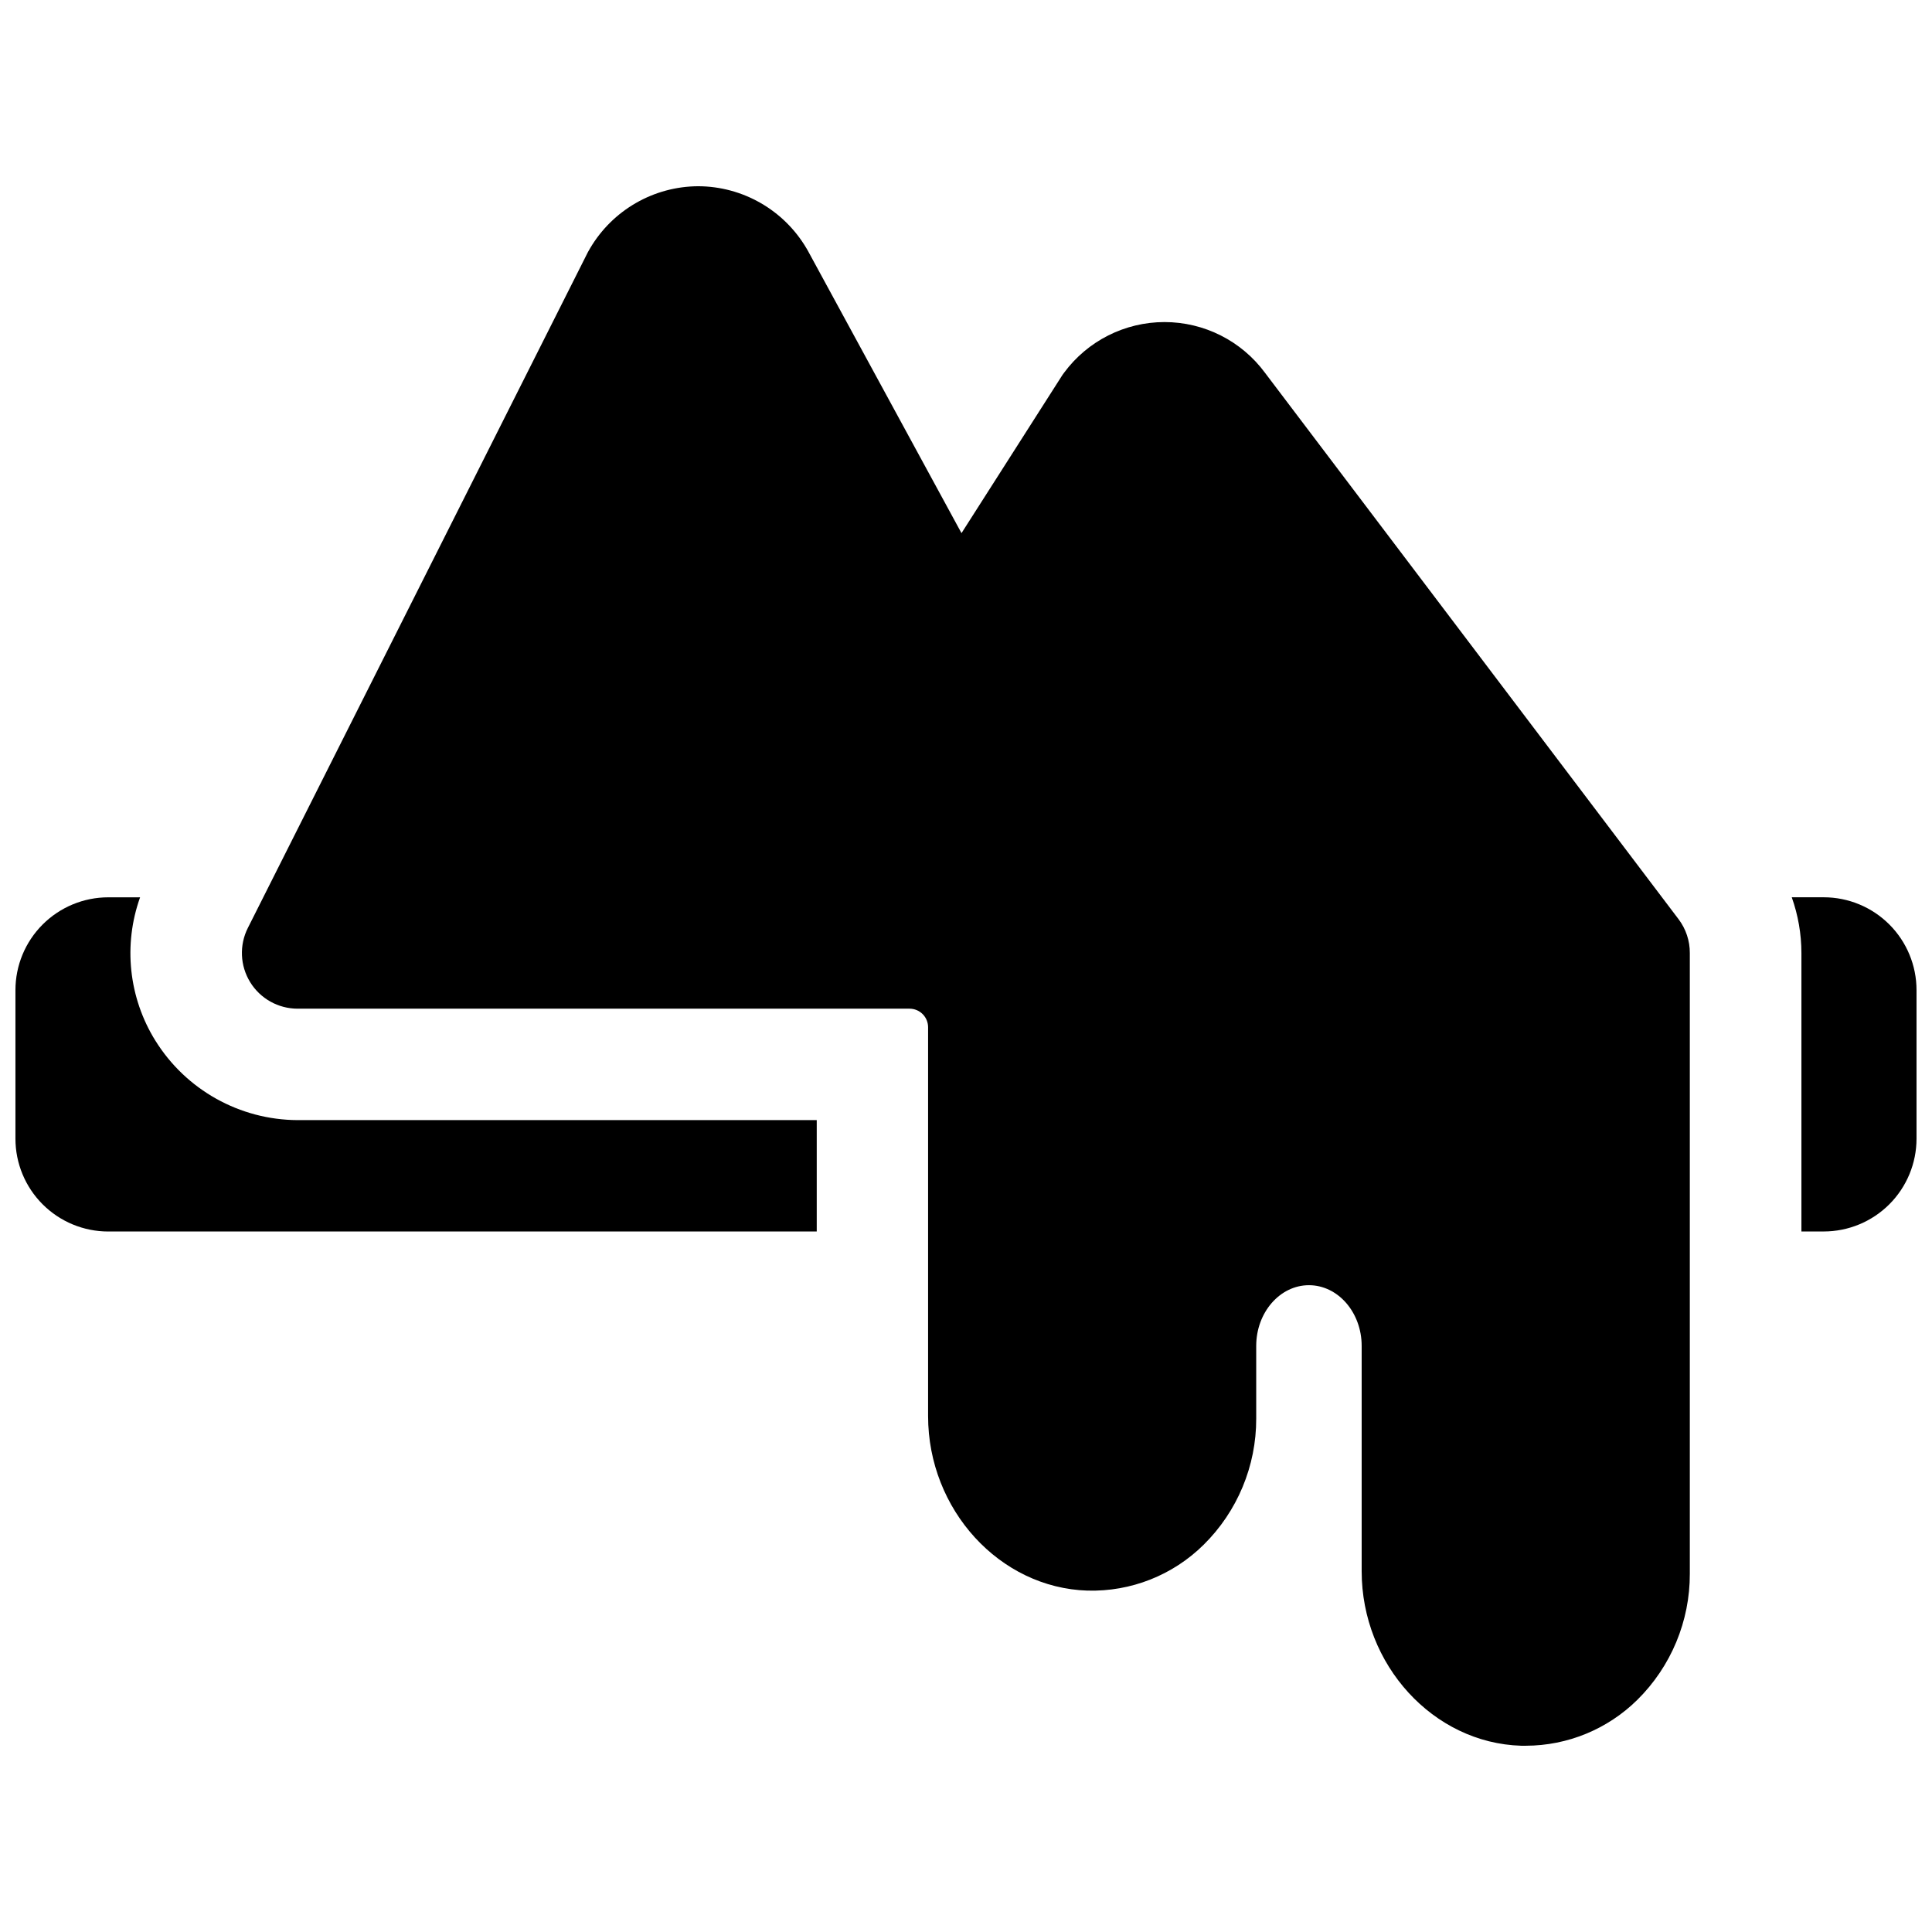 <?xml version="1.0" encoding="UTF-8"?>
<!-- Uploaded to: SVG Repo, www.svgrepo.com, Generator: SVG Repo Mixer Tools -->
<svg width="800px" height="800px" version="1.1" viewBox="144 144 512 512" xmlns="http://www.w3.org/2000/svg">
 <defs>
  <clipPath id="b">
   <path d="m148.09 381h212.91v90h-212.91z"/>
  </clipPath>
  <clipPath id="a">
   <path d="m618 381h33.902v90h-33.902z"/>
  </clipPath>
 </defs>
 <g clip-path="url(#b)">
  <path d="m185.18 419.79c-7.074-11.383-8.566-25.371-4.055-37.992h-8.43c-6.527 0-12.781 2.594-17.395 7.207-4.617 4.613-7.207 10.871-7.207 17.395v39.359c0 6.523 2.59 12.781 7.207 17.395 4.613 4.613 10.867 7.207 17.395 7.207h187.75v-29.52h-137.56c-15.352-0.059-29.594-8.012-37.699-21.051z"/>
 </g>
 <g clip-path="url(#a)">
  <path d="m627.3 381.79h-8.465c1.688 4.742 2.551 9.73 2.559 14.762v73.801h5.906c6.523 0 12.781-2.594 17.395-7.207 4.613-4.613 7.203-10.871 7.203-17.395v-39.359c0-6.523-2.59-12.781-7.203-17.395s-10.871-7.207-17.395-7.207z"/>
 </g>
 <path d="m479.24 242.8c-6.238-8.457-16.125-13.449-26.633-13.449-10.512 0-20.395 4.992-26.633 13.449-0.246 0.316-0.473 0.645-0.68 0.984l-26.488 41.504-40.73-74.871c-0.109-0.195-0.227-0.395-0.344-0.59-5.988-10.164-16.887-16.426-28.684-16.473-11.797 0.047-22.695 6.309-28.684 16.473-0.195 0.324-0.383 0.668-0.562 0.984l-90.113 179.09v-0.004c-2.309 4.578-2.078 10.027 0.609 14.391 2.688 4.367 7.449 7.023 12.578 7.023h162.16c1.305 0 2.555 0.516 3.477 1.438 0.922 0.926 1.441 2.176 1.441 3.481v103.05c0 24.797 18.953 45.539 42.254 46.25v-0.004c11.48 0.32 22.594-4.066 30.762-12.141 8.949-8.828 13.973-20.887 13.941-33.457v-19.246c0-8.855 6.269-16.09 13.973-16.09s13.973 7.223 13.973 16.09v59.707c0 24.797 18.953 45.539 42.254 46.25h1.25c11.051-0.02 21.648-4.379 29.52-12.133 8.953-8.828 13.98-20.887 13.941-33.457v-164.5c0.012-3.211-1.023-6.336-2.949-8.906z"/>
</svg>